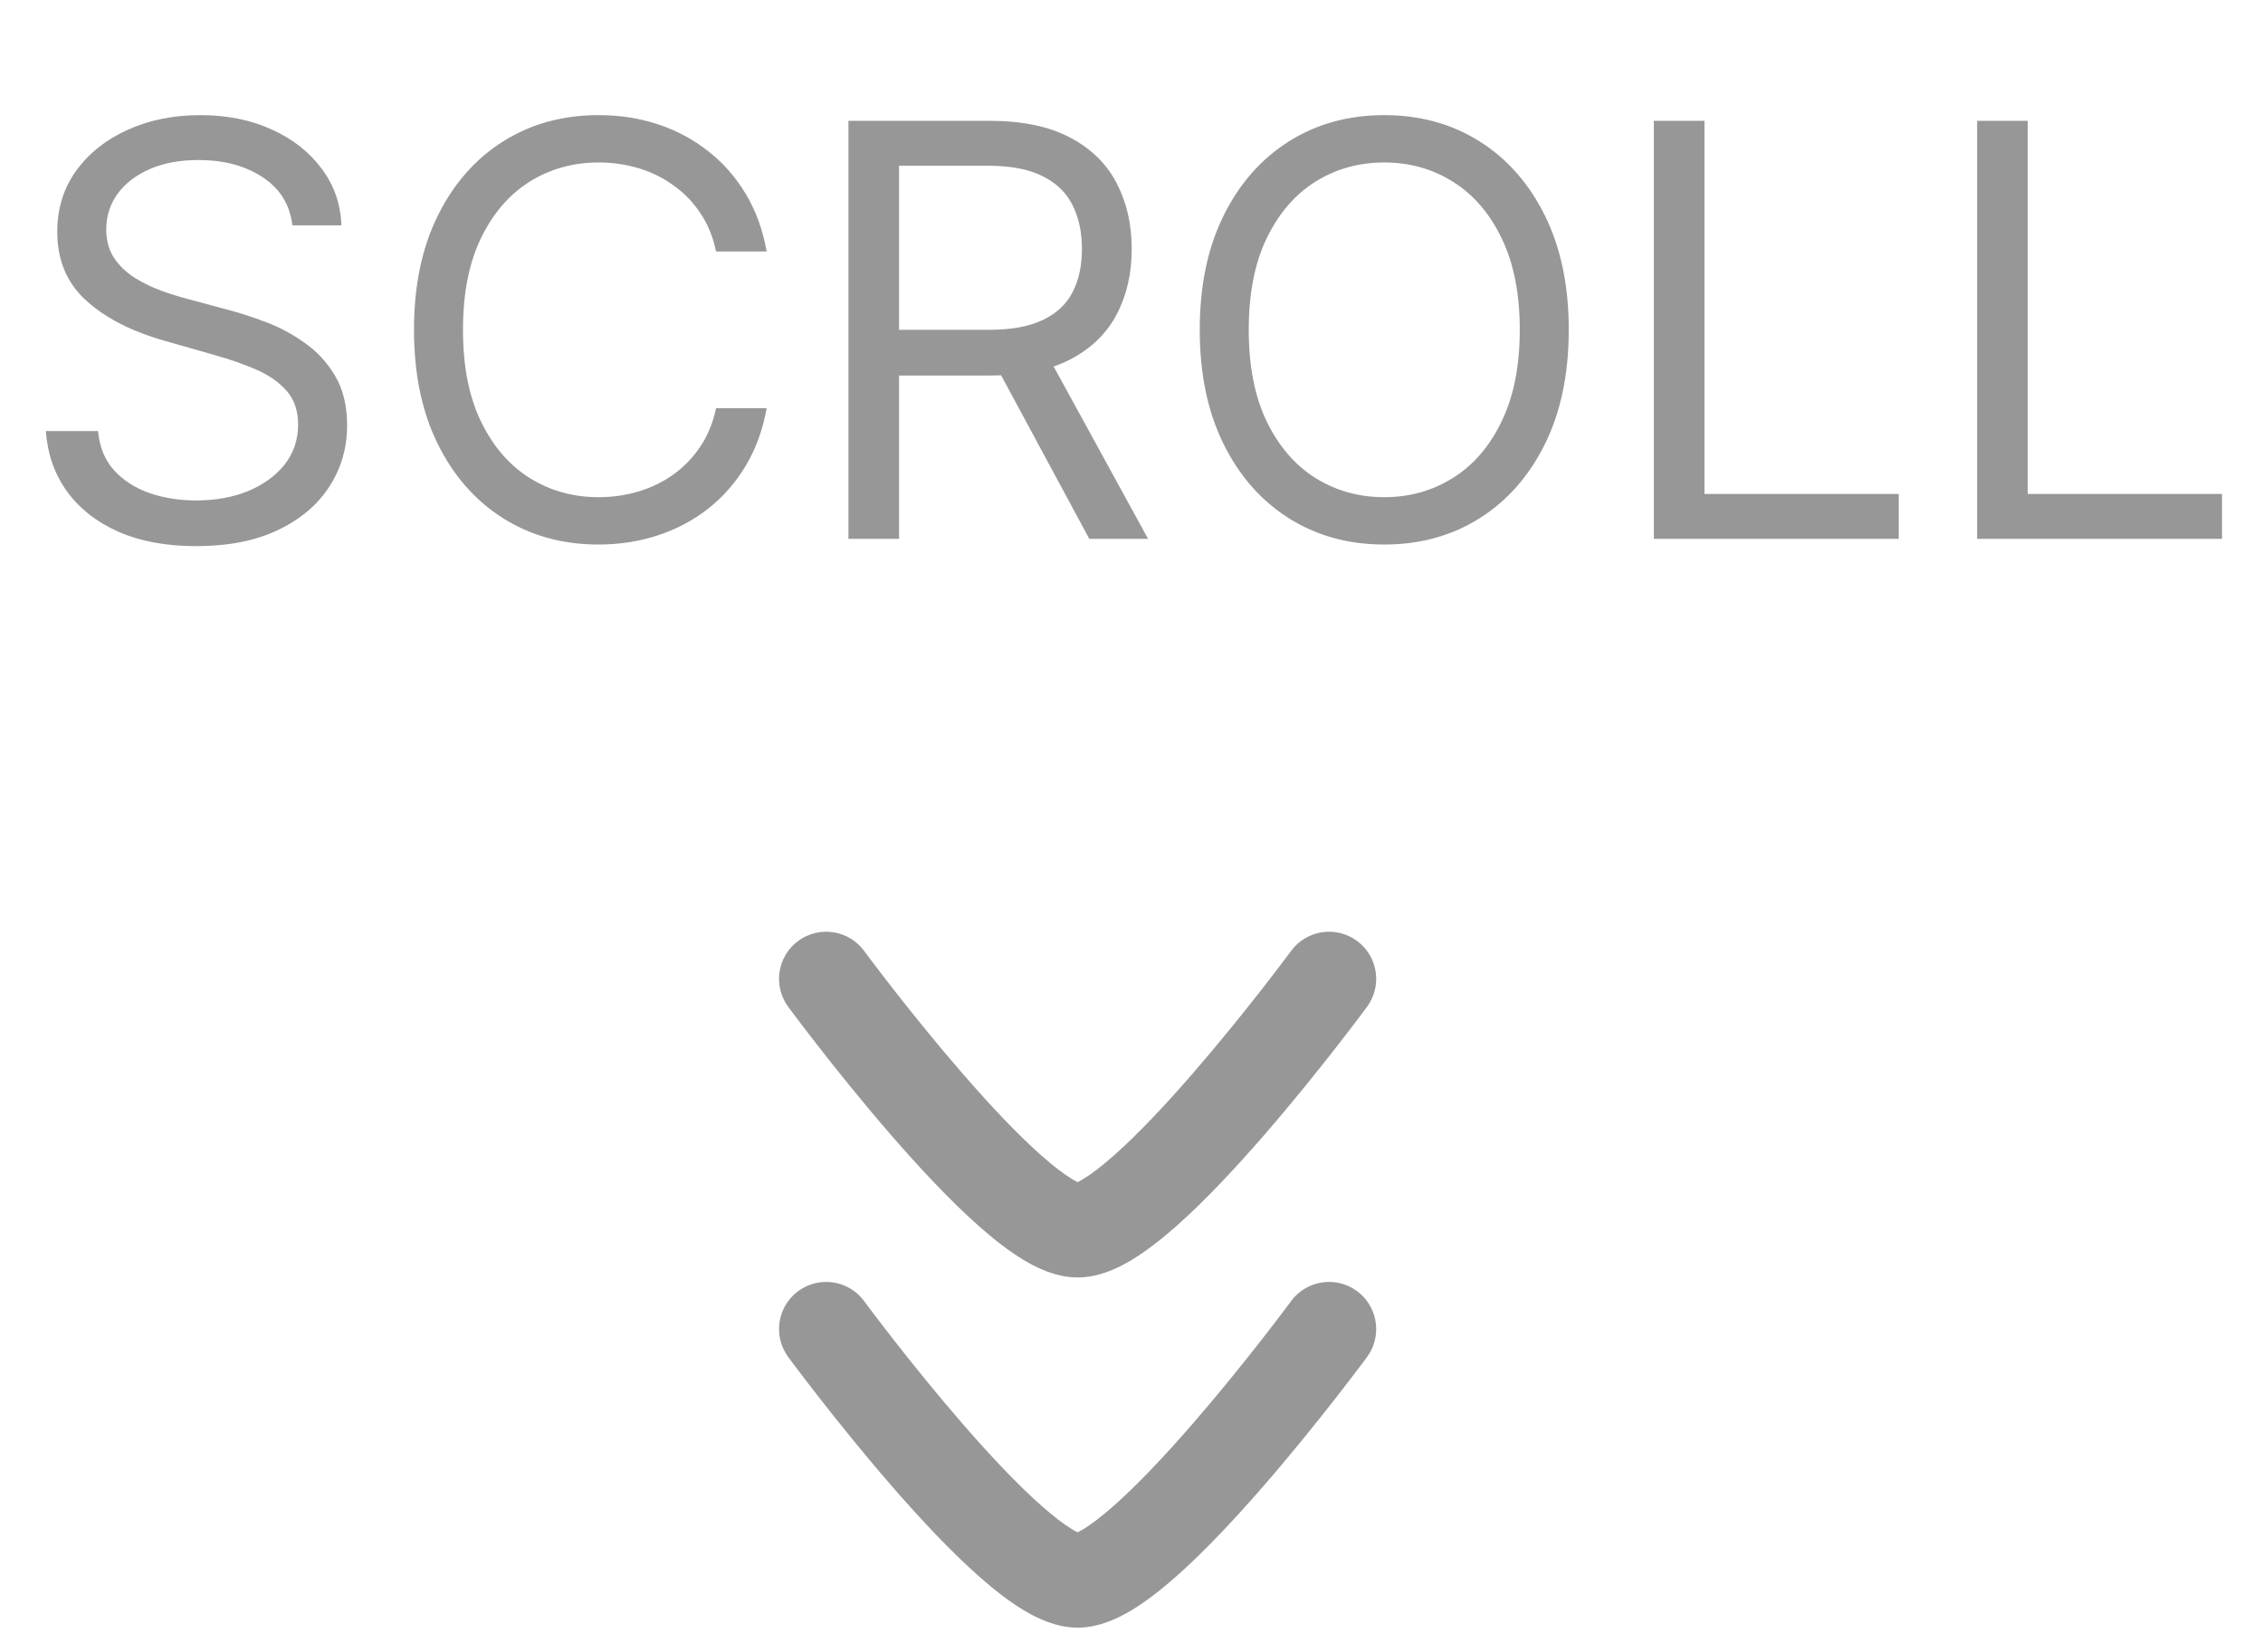 <svg width="63" height="46" viewBox="0 0 63 46" fill="none" xmlns="http://www.w3.org/2000/svg">
<path d="M35.943 36.221C36.373 35.638 37.195 35.513 37.778 35.943C38.325 36.346 38.469 37.093 38.131 37.666L38.057 37.778L38.056 37.78C38.055 37.781 38.053 37.783 38.052 37.785C38.049 37.788 38.045 37.794 38.04 37.801C38.029 37.816 38.014 37.836 37.994 37.863C37.954 37.916 37.896 37.993 37.822 38.091C37.674 38.287 37.461 38.566 37.2 38.901C36.679 39.568 35.962 40.462 35.183 41.36C34.409 42.251 33.548 43.176 32.741 43.889C32.339 44.244 31.92 44.574 31.508 44.823C31.132 45.049 30.596 45.312 30 45.312C29.404 45.312 28.868 45.049 28.492 44.823C28.08 44.574 27.66 44.244 27.259 43.889C26.452 43.176 25.591 42.251 24.817 41.36C24.038 40.462 23.32 39.568 22.8 38.901C22.539 38.566 22.326 38.287 22.178 38.091C22.104 37.993 22.046 37.916 22.006 37.863C21.986 37.836 21.971 37.816 21.96 37.801C21.955 37.794 21.951 37.788 21.948 37.785C21.947 37.783 21.945 37.781 21.944 37.78L21.943 37.779V37.778C21.514 37.194 21.638 36.373 22.222 35.943C22.805 35.513 23.627 35.638 24.057 36.221L24.058 36.222C24.058 36.223 24.059 36.224 24.059 36.225C24.062 36.228 24.065 36.233 24.069 36.239C24.078 36.251 24.092 36.269 24.11 36.293C24.147 36.343 24.202 36.416 24.272 36.509C24.413 36.696 24.618 36.964 24.869 37.286C25.373 37.931 26.06 38.787 26.8 39.639C27.545 40.498 28.318 41.323 28.997 41.922C29.338 42.224 29.625 42.44 29.848 42.575C29.913 42.614 29.964 42.64 30.001 42.658C30.038 42.64 30.088 42.613 30.152 42.575C30.375 42.44 30.662 42.224 31.003 41.922C31.682 41.323 32.455 40.498 33.2 39.639C33.94 38.787 34.627 37.931 35.131 37.286C35.382 36.964 35.587 36.696 35.727 36.509C35.798 36.416 35.853 36.343 35.89 36.293C35.908 36.269 35.922 36.251 35.931 36.239C35.935 36.233 35.938 36.228 35.94 36.225C35.941 36.224 35.942 36.223 35.942 36.222L35.943 36.221ZM35.943 26.472C36.373 25.889 37.195 25.764 37.778 26.194C38.325 26.597 38.469 27.344 38.131 27.916L38.057 28.029L38.056 28.031C38.055 28.032 38.053 28.034 38.052 28.036C38.049 28.039 38.045 28.045 38.04 28.052C38.029 28.066 38.014 28.087 37.994 28.114C37.954 28.167 37.896 28.244 37.822 28.342C37.674 28.538 37.461 28.817 37.2 29.152C36.679 29.819 35.962 30.713 35.183 31.611C34.409 32.502 33.548 33.427 32.741 34.14C32.339 34.495 31.92 34.825 31.508 35.074C31.132 35.3 30.596 35.563 30 35.563C29.404 35.563 28.868 35.3 28.492 35.074C28.08 34.825 27.66 34.495 27.259 34.14C26.452 33.427 25.591 32.502 24.817 31.611C24.038 30.713 23.32 29.819 22.8 29.152C22.539 28.817 22.326 28.538 22.178 28.342C22.104 28.244 22.046 28.167 22.006 28.114C21.986 28.087 21.971 28.066 21.96 28.052C21.955 28.045 21.951 28.039 21.948 28.036C21.947 28.034 21.945 28.032 21.944 28.031L21.943 28.03V28.029C21.514 27.445 21.638 26.624 22.222 26.194C22.805 25.764 23.627 25.889 24.057 26.472L24.058 26.473C24.058 26.474 24.059 26.475 24.059 26.476C24.062 26.479 24.065 26.484 24.069 26.49C24.078 26.502 24.092 26.52 24.11 26.544C24.147 26.593 24.202 26.667 24.272 26.76C24.413 26.947 24.618 27.215 24.869 27.537C25.373 28.182 26.06 29.038 26.8 29.89C27.545 30.749 28.318 31.573 28.997 32.173C29.338 32.474 29.625 32.691 29.848 32.826C29.913 32.865 29.964 32.891 30.001 32.909C30.038 32.891 30.088 32.864 30.152 32.826C30.375 32.691 30.662 32.474 31.003 32.173C31.682 31.573 32.455 30.749 33.2 29.89C33.94 29.038 34.627 28.182 35.131 27.537C35.382 27.215 35.587 26.947 35.727 26.76C35.798 26.667 35.853 26.593 35.89 26.544C35.908 26.52 35.922 26.502 35.931 26.49C35.935 26.484 35.938 26.479 35.94 26.476C35.941 26.475 35.942 26.474 35.942 26.473L35.943 26.472Z" fill="#979797"/>
<path d="M8.14 6.273C8.072 5.697 7.795 5.25 7.31 4.932C6.826 4.614 6.231 4.455 5.526 4.455C5.011 4.455 4.56 4.538 4.174 4.705C3.791 4.871 3.492 5.1 3.276 5.392C3.064 5.684 2.958 6.015 2.958 6.386C2.958 6.697 3.032 6.964 3.18 7.188C3.331 7.407 3.524 7.591 3.759 7.739C3.994 7.883 4.24 8.002 4.498 8.097C4.755 8.188 4.992 8.261 5.208 8.318L6.39 8.636C6.693 8.716 7.03 8.826 7.401 8.966C7.776 9.106 8.134 9.297 8.475 9.54C8.82 9.778 9.104 10.085 9.327 10.46C9.551 10.835 9.663 11.296 9.663 11.841C9.663 12.47 9.498 13.038 9.168 13.546C8.843 14.053 8.365 14.456 7.737 14.756C7.112 15.055 6.352 15.204 5.458 15.204C4.625 15.204 3.903 15.07 3.293 14.801C2.687 14.532 2.21 14.157 1.862 13.676C1.517 13.195 1.322 12.636 1.276 12H2.731C2.769 12.439 2.916 12.803 3.174 13.091C3.435 13.375 3.765 13.587 4.163 13.727C4.564 13.864 4.996 13.932 5.458 13.932C5.996 13.932 6.479 13.845 6.907 13.671C7.335 13.492 7.674 13.246 7.924 12.932C8.174 12.614 8.299 12.242 8.299 11.818C8.299 11.432 8.191 11.117 7.975 10.875C7.759 10.633 7.475 10.436 7.123 10.284C6.771 10.133 6.39 10 5.981 9.886L4.549 9.477C3.64 9.216 2.92 8.843 2.39 8.358C1.86 7.873 1.594 7.239 1.594 6.455C1.594 5.803 1.771 5.235 2.123 4.75C2.479 4.261 2.956 3.883 3.555 3.614C4.157 3.341 4.829 3.205 5.572 3.205C6.322 3.205 6.988 3.339 7.572 3.608C8.155 3.873 8.617 4.237 8.958 4.699C9.303 5.161 9.485 5.686 9.504 6.273H8.14ZM21.343 7H19.934C19.851 6.595 19.705 6.239 19.496 5.932C19.292 5.625 19.042 5.367 18.746 5.159C18.455 4.947 18.131 4.788 17.775 4.682C17.419 4.576 17.048 4.523 16.661 4.523C15.957 4.523 15.318 4.701 14.746 5.057C14.178 5.413 13.726 5.938 13.389 6.631C13.055 7.324 12.889 8.174 12.889 9.182C12.889 10.189 13.055 11.04 13.389 11.733C13.726 12.426 14.178 12.951 14.746 13.307C15.318 13.663 15.957 13.841 16.661 13.841C17.048 13.841 17.419 13.788 17.775 13.682C18.131 13.576 18.455 13.419 18.746 13.21C19.042 12.998 19.292 12.739 19.496 12.432C19.705 12.121 19.851 11.765 19.934 11.364H21.343C21.237 11.958 21.044 12.491 20.764 12.96C20.483 13.43 20.135 13.829 19.718 14.159C19.301 14.485 18.834 14.733 18.315 14.903C17.799 15.074 17.248 15.159 16.661 15.159C15.669 15.159 14.786 14.917 14.014 14.432C13.241 13.947 12.633 13.258 12.19 12.364C11.746 11.47 11.525 10.409 11.525 9.182C11.525 7.955 11.746 6.894 12.19 6C12.633 5.106 13.241 4.417 14.014 3.932C14.786 3.447 15.669 3.205 16.661 3.205C17.248 3.205 17.799 3.29 18.315 3.46C18.834 3.631 19.301 3.881 19.718 4.21C20.135 4.536 20.483 4.934 20.764 5.403C21.044 5.869 21.237 6.402 21.343 7ZM23.62 15V3.364H27.552C28.461 3.364 29.207 3.519 29.791 3.83C30.374 4.136 30.806 4.559 31.086 5.097C31.366 5.634 31.506 6.246 31.506 6.932C31.506 7.617 31.366 8.225 31.086 8.756C30.806 9.286 30.376 9.703 29.796 10.006C29.217 10.305 28.476 10.454 27.575 10.454H24.393V9.182H27.529C28.15 9.182 28.65 9.091 29.029 8.909C29.412 8.727 29.688 8.47 29.859 8.136C30.033 7.799 30.12 7.398 30.12 6.932C30.12 6.466 30.033 6.059 29.859 5.71C29.684 5.362 29.406 5.093 29.023 4.903C28.641 4.71 28.135 4.614 27.506 4.614H25.029V15H23.62ZM29.097 9.773L31.961 15H30.325L27.506 9.773H29.097ZM43.673 9.182C43.673 10.409 43.451 11.47 43.008 12.364C42.565 13.258 41.957 13.947 41.184 14.432C40.411 14.917 39.529 15.159 38.536 15.159C37.544 15.159 36.661 14.917 35.889 14.432C35.116 13.947 34.508 13.258 34.065 12.364C33.621 11.47 33.4 10.409 33.4 9.182C33.4 7.955 33.621 6.894 34.065 6C34.508 5.106 35.116 4.417 35.889 3.932C36.661 3.447 37.544 3.205 38.536 3.205C39.529 3.205 40.411 3.447 41.184 3.932C41.957 4.417 42.565 5.106 43.008 6C43.451 6.894 43.673 7.955 43.673 9.182ZM42.309 9.182C42.309 8.174 42.14 7.324 41.803 6.631C41.47 5.938 41.017 5.413 40.445 5.057C39.877 4.701 39.241 4.523 38.536 4.523C37.832 4.523 37.193 4.701 36.621 5.057C36.053 5.413 35.601 5.938 35.264 6.631C34.93 7.324 34.764 8.174 34.764 9.182C34.764 10.189 34.93 11.04 35.264 11.733C35.601 12.426 36.053 12.951 36.621 13.307C37.193 13.663 37.832 13.841 38.536 13.841C39.241 13.841 39.877 13.663 40.445 13.307C41.017 12.951 41.47 12.426 41.803 11.733C42.14 11.04 42.309 10.189 42.309 9.182ZM46.042 15V3.364H47.451V13.75H52.86V15H46.042ZM55.042 15V3.364H56.451V13.75H61.86V15H55.042Z" fill="#979797"/>
</svg>
